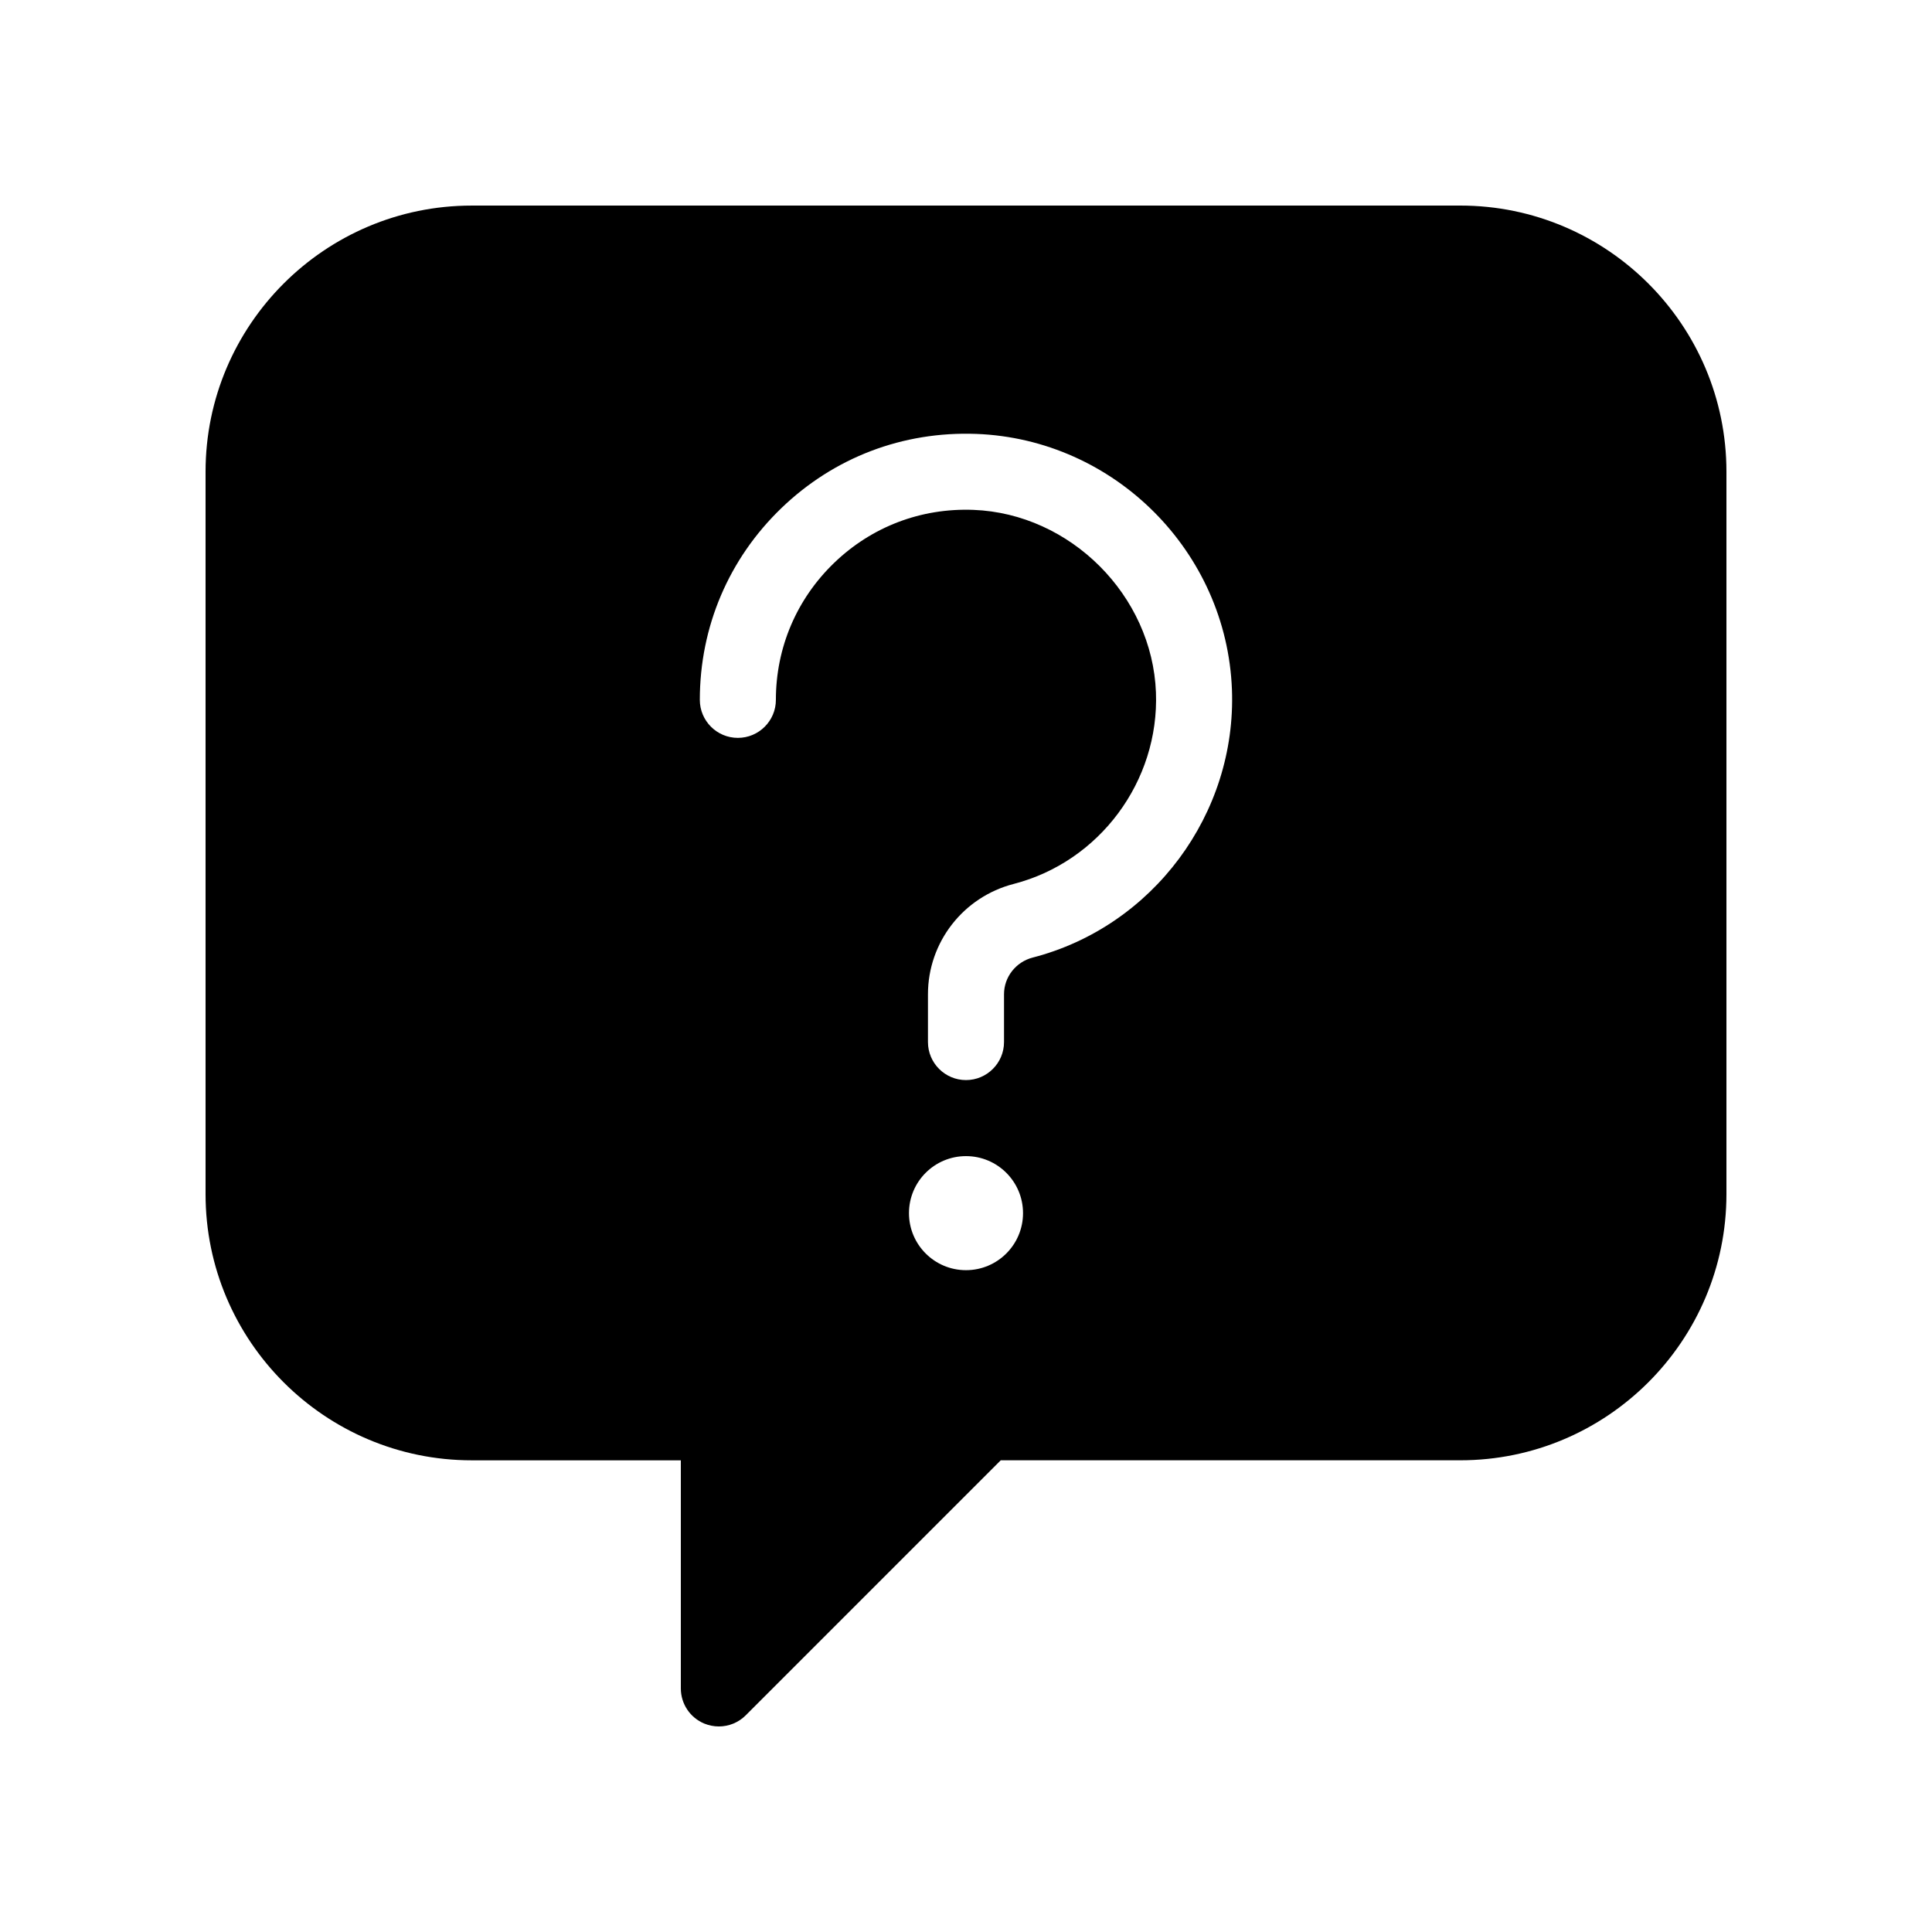<?xml version="1.0" encoding="UTF-8"?>
<!-- Uploaded to: ICON Repo, www.iconrepo.com, Generator: ICON Repo Mixer Tools -->
<svg fill="#000000" width="800px" height="800px" version="1.1" viewBox="144 144 512 512" xmlns="http://www.w3.org/2000/svg">
 <path d="m530.99 198.48h-261.98c-38.895 0-70.535 31.641-70.535 70.535v191.45c0 38.895 31.641 70.535 70.535 70.535h55.418v60.457c0 4.074 2.453 7.75 6.219 9.309 1.25 0.508 2.559 0.762 3.859 0.762 2.625 0 5.195-1.023 7.125-2.953l67.578-67.582h121.78c38.895 0 70.535-31.641 70.535-70.535v-191.45c0-38.895-31.641-70.531-70.535-70.531zm-130.99 282.13c-8.348 0-15.113-6.766-15.113-15.113s6.766-15.113 15.113-15.113 15.113 6.766 15.113 15.113-6.766 15.113-15.113 15.113zm17.684-82.848c-4.481 1.16-7.609 5.16-7.609 9.727v12.664c0 5.562-4.516 10.078-10.078 10.078s-10.078-4.516-10.078-10.078v-12.66c0-13.766 9.34-25.789 22.723-29.242 22.738-5.875 38.594-27.215 37.695-50.758-0.973-25.695-22.672-47.395-48.371-48.371-13.887-0.527-26.957 4.457-36.91 14.047-9.949 9.586-15.438 22.477-15.438 36.297 0 5.562-4.516 10.078-10.078 10.078s-10.078-4.516-10.078-10.078c0-19.348 7.68-37.395 21.617-50.812 13.934-13.418 32.168-20.383 51.656-19.664 36.598 1.391 66.352 31.152 67.742 67.746 1.25 32.93-20.953 62.805-52.793 71.027z"/>
</svg>